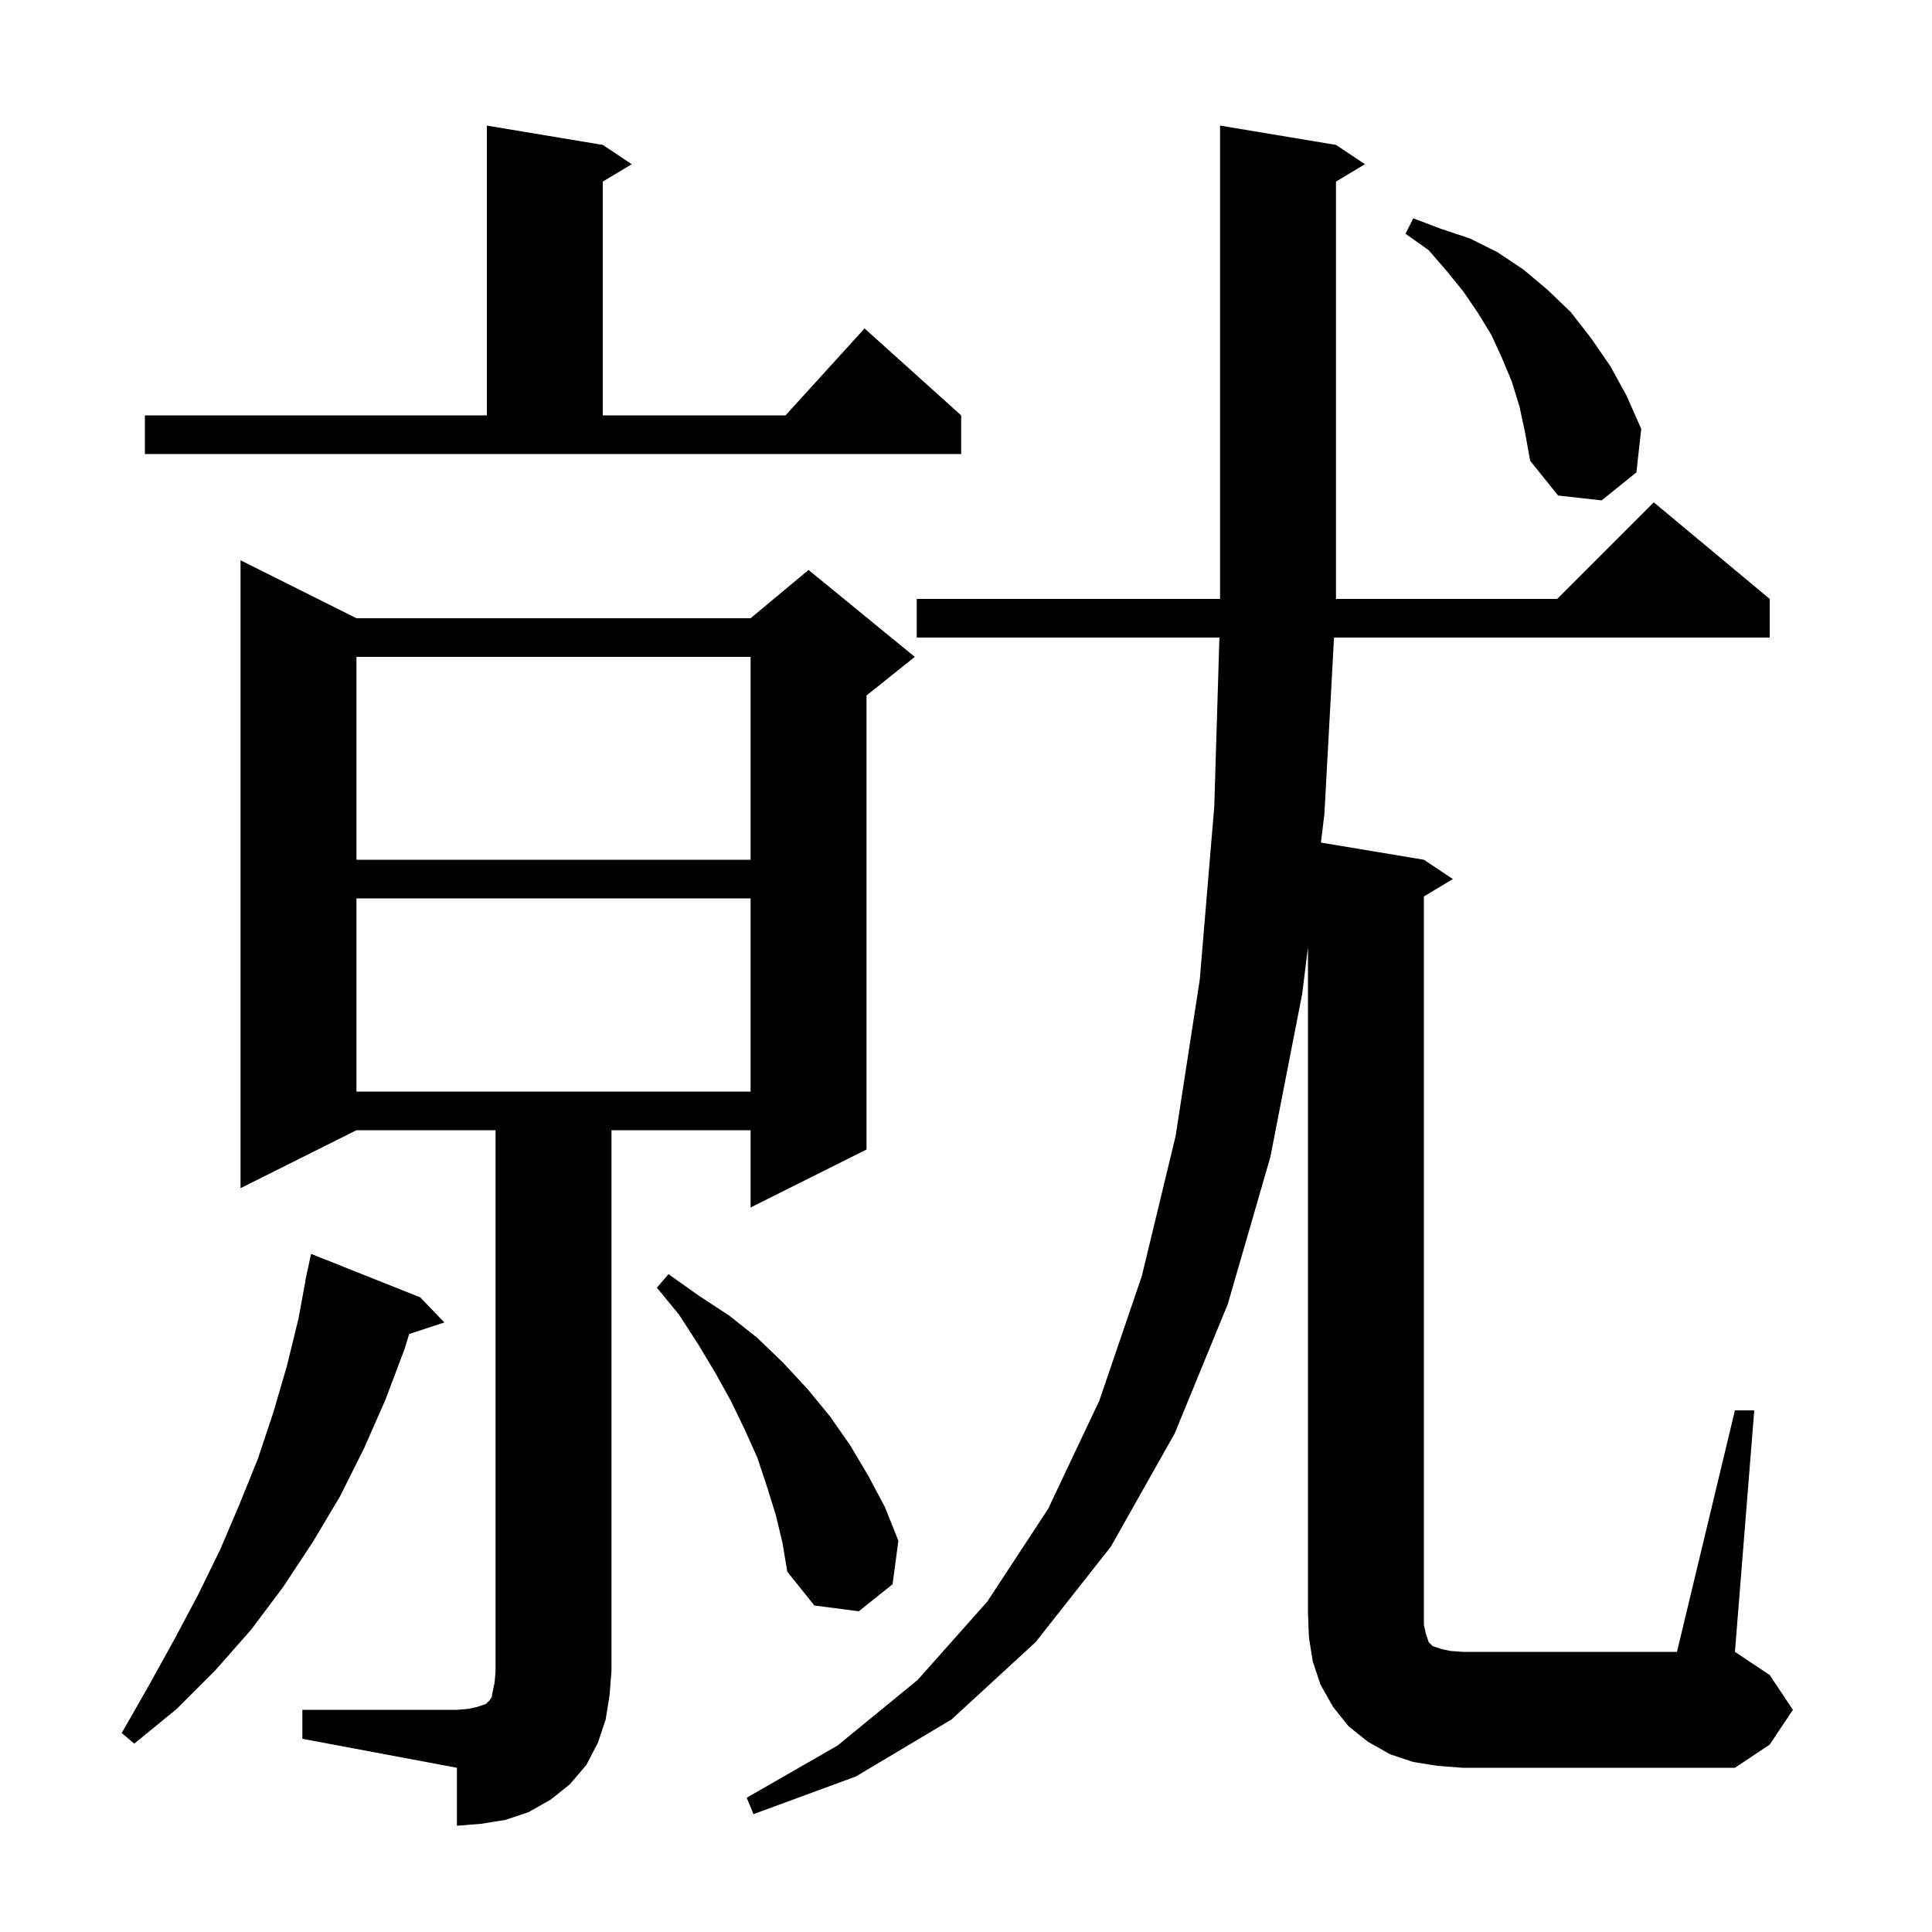 <svg xmlns="http://www.w3.org/2000/svg" xmlns:xlink="http://www.w3.org/1999/xlink" version="1.1" baseProfile="full" viewBox="0 0 200 200" width="200" height="200"><g fill="currentColor"><path d="M 31.3 177.0 L 47.3 177.0 L 48.5 176.9 L 49.4 176.7 L 50.3 176.4 L 50.7 176.0 L 50.9 175.7 L 51.0 175.1 L 51.2 174.2 L 51.3 173.0 L 51.3 117.0 L 36.9 117.0 L 24.9 123.0 L 24.9 58.0 L 36.9 64.0 L 77.7 64.0 L 83.7 59.0 L 94.7 68.0 L 89.7 72.0 L 89.7 119.0 L 77.7 125.0 L 77.7 117.0 L 63.3 117.0 L 63.3 173.0 L 63.1 175.5 L 62.7 178.0 L 61.9 180.4 L 60.7 182.7 L 59.0 184.7 L 57.0 186.3 L 54.7 187.6 L 52.3 188.4 L 49.8 188.8 L 47.3 189.0 L 47.3 183.0 L 31.3 180.0 Z M 179.6 146.0 L 181.6 146.0 L 179.6 171.0 L 183.2 173.4 L 185.6 177.0 L 183.2 180.6 L 179.6 183.0 L 151.4 183.0 L 148.8 182.8 L 146.3 182.4 L 143.9 181.6 L 141.6 180.3 L 139.6 178.7 L 138.0 176.7 L 136.7 174.4 L 135.9 172.0 L 135.5 169.5 L 135.4 167.0 L 135.4 98.048 L 134.8 102.9 L 131.5 119.8 L 127.1 135.0 L 121.6 148.4 L 115.0 160.1 L 107.2 170.0 L 98.5 178.0 L 88.6 183.9 L 78.0 187.8 L 77.3 186.1 L 86.7 180.7 L 95.0 173.9 L 102.2 165.8 L 108.5 156.2 L 113.8 145.0 L 118.2 132.1 L 121.7 117.6 L 124.2 101.4 L 125.7 83.5 L 126.233 66.0 L 94.9 66.0 L 94.9 62.0 L 126.3 62.0 L 126.3 13.0 L 138.3 15.0 L 141.3 17.0 L 138.3 18.8 L 138.3 62.0 L 161.2 62.0 L 171.2 52.0 L 183.2 62.0 L 183.2 66.0 L 138.097 66.0 L 137.1 84.3 L 136.739 87.223 L 147.4 89.0 L 150.4 91.0 L 147.4 92.8 L 147.4 168.2 L 147.6 169.1 L 147.9 170.0 L 148.3 170.4 L 149.2 170.7 L 150.1 170.9 L 151.4 171.0 L 173.6 171.0 Z M 43.5 134.3 L 46.0 136.9 L 42.355 138.093 L 41.9 139.6 L 39.9 144.9 L 37.7 149.9 L 35.2 154.9 L 32.4 159.6 L 29.3 164.3 L 26.0 168.7 L 22.3 172.9 L 18.3 176.9 L 13.9 180.5 L 12.6 179.4 L 15.4 174.5 L 18.0 169.8 L 20.5 165.1 L 22.8 160.4 L 24.8 155.7 L 26.7 151.0 L 28.3 146.2 L 29.7 141.4 L 30.9 136.5 L 31.616 132.602 L 31.6 132.6 L 31.714 132.067 L 31.8 131.6 L 31.814 131.603 L 32.2 129.8 Z M 80.3 156.8 L 79.4 153.9 L 78.4 150.9 L 77.1 148.0 L 75.7 145.1 L 74.1 142.2 L 72.3 139.2 L 70.3 136.1 L 68.0 133.3 L 69.2 131.9 L 72.3 134.1 L 75.5 136.2 L 78.4 138.5 L 81.1 141.1 L 83.6 143.8 L 85.9 146.6 L 88.0 149.6 L 89.9 152.8 L 91.6 156.0 L 93.0 159.5 L 92.4 164.0 L 88.9 166.8 L 84.3 166.2 L 81.5 162.7 L 81.0 159.7 Z M 36.9 93.0 L 36.9 113.0 L 77.7 113.0 L 77.7 93.0 Z M 36.9 68.0 L 36.9 89.0 L 77.7 89.0 L 77.7 68.0 Z M 157.3 42.1 L 156.5 39.5 L 155.5 37.1 L 154.4 34.7 L 153.0 32.4 L 151.5 30.2 L 149.8 28.1 L 147.9 25.9 L 145.5 24.2 L 146.3 22.6 L 149.2 23.7 L 152.2 24.7 L 155.0 26.1 L 157.7 27.9 L 160.2 30.0 L 162.6 32.3 L 164.7 35.0 L 166.7 37.9 L 168.4 41.0 L 169.9 44.4 L 169.4 48.9 L 165.8 51.8 L 161.3 51.3 L 158.4 47.7 L 157.9 44.9 Z M 15.0 43.0 L 50.4 43.0 L 50.4 13.0 L 62.4 15.0 L 65.4 17.0 L 62.4 18.8 L 62.4 43.0 L 81.318 43.0 L 89.5 34.0 L 99.5 43.0 L 99.5 47.0 L 15.0 47.0 Z "/></g></svg>